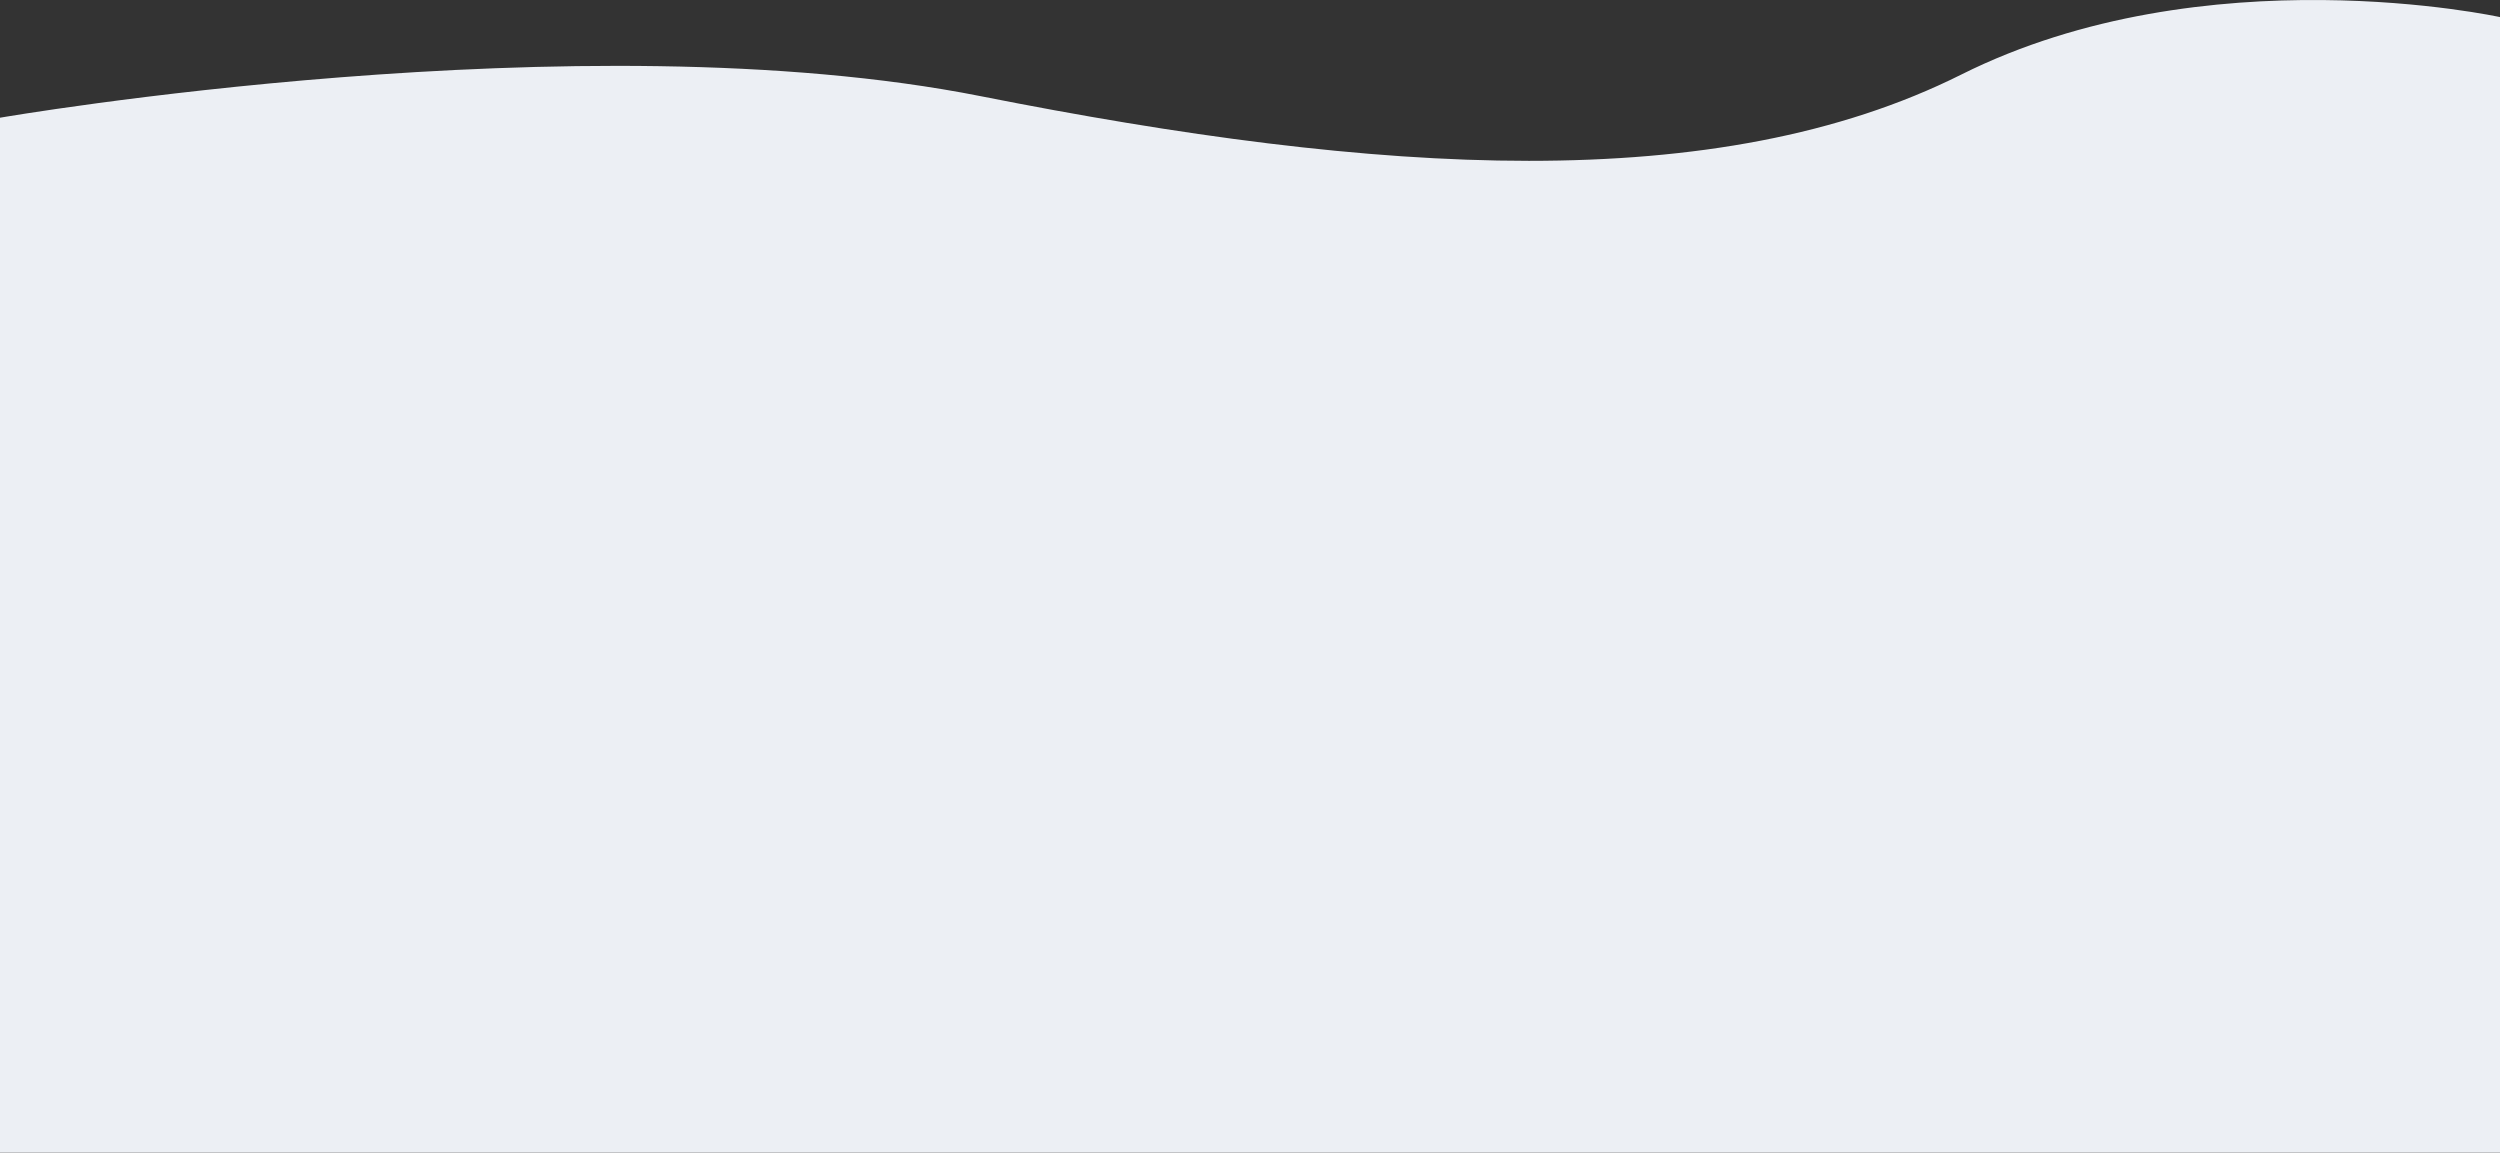 <?xml version="1.0" encoding="UTF-8"?> <svg xmlns="http://www.w3.org/2000/svg" width="2028" height="935" viewBox="0 0 2028 935" fill="none"><rect x="0" y="0" width="2028" height="935" fill="#333333" stroke="none"/> <path d="M2028 13.877C2028 13.877 1789.07 -38.592 1590.93 60.517C1392.79 159.625 1118.9 142.135 795.466 78.006C472.034 13.877 0 95.496 0 95.496V935H2028V13.877Z" fill="#ECEFF4"></path> </svg> 